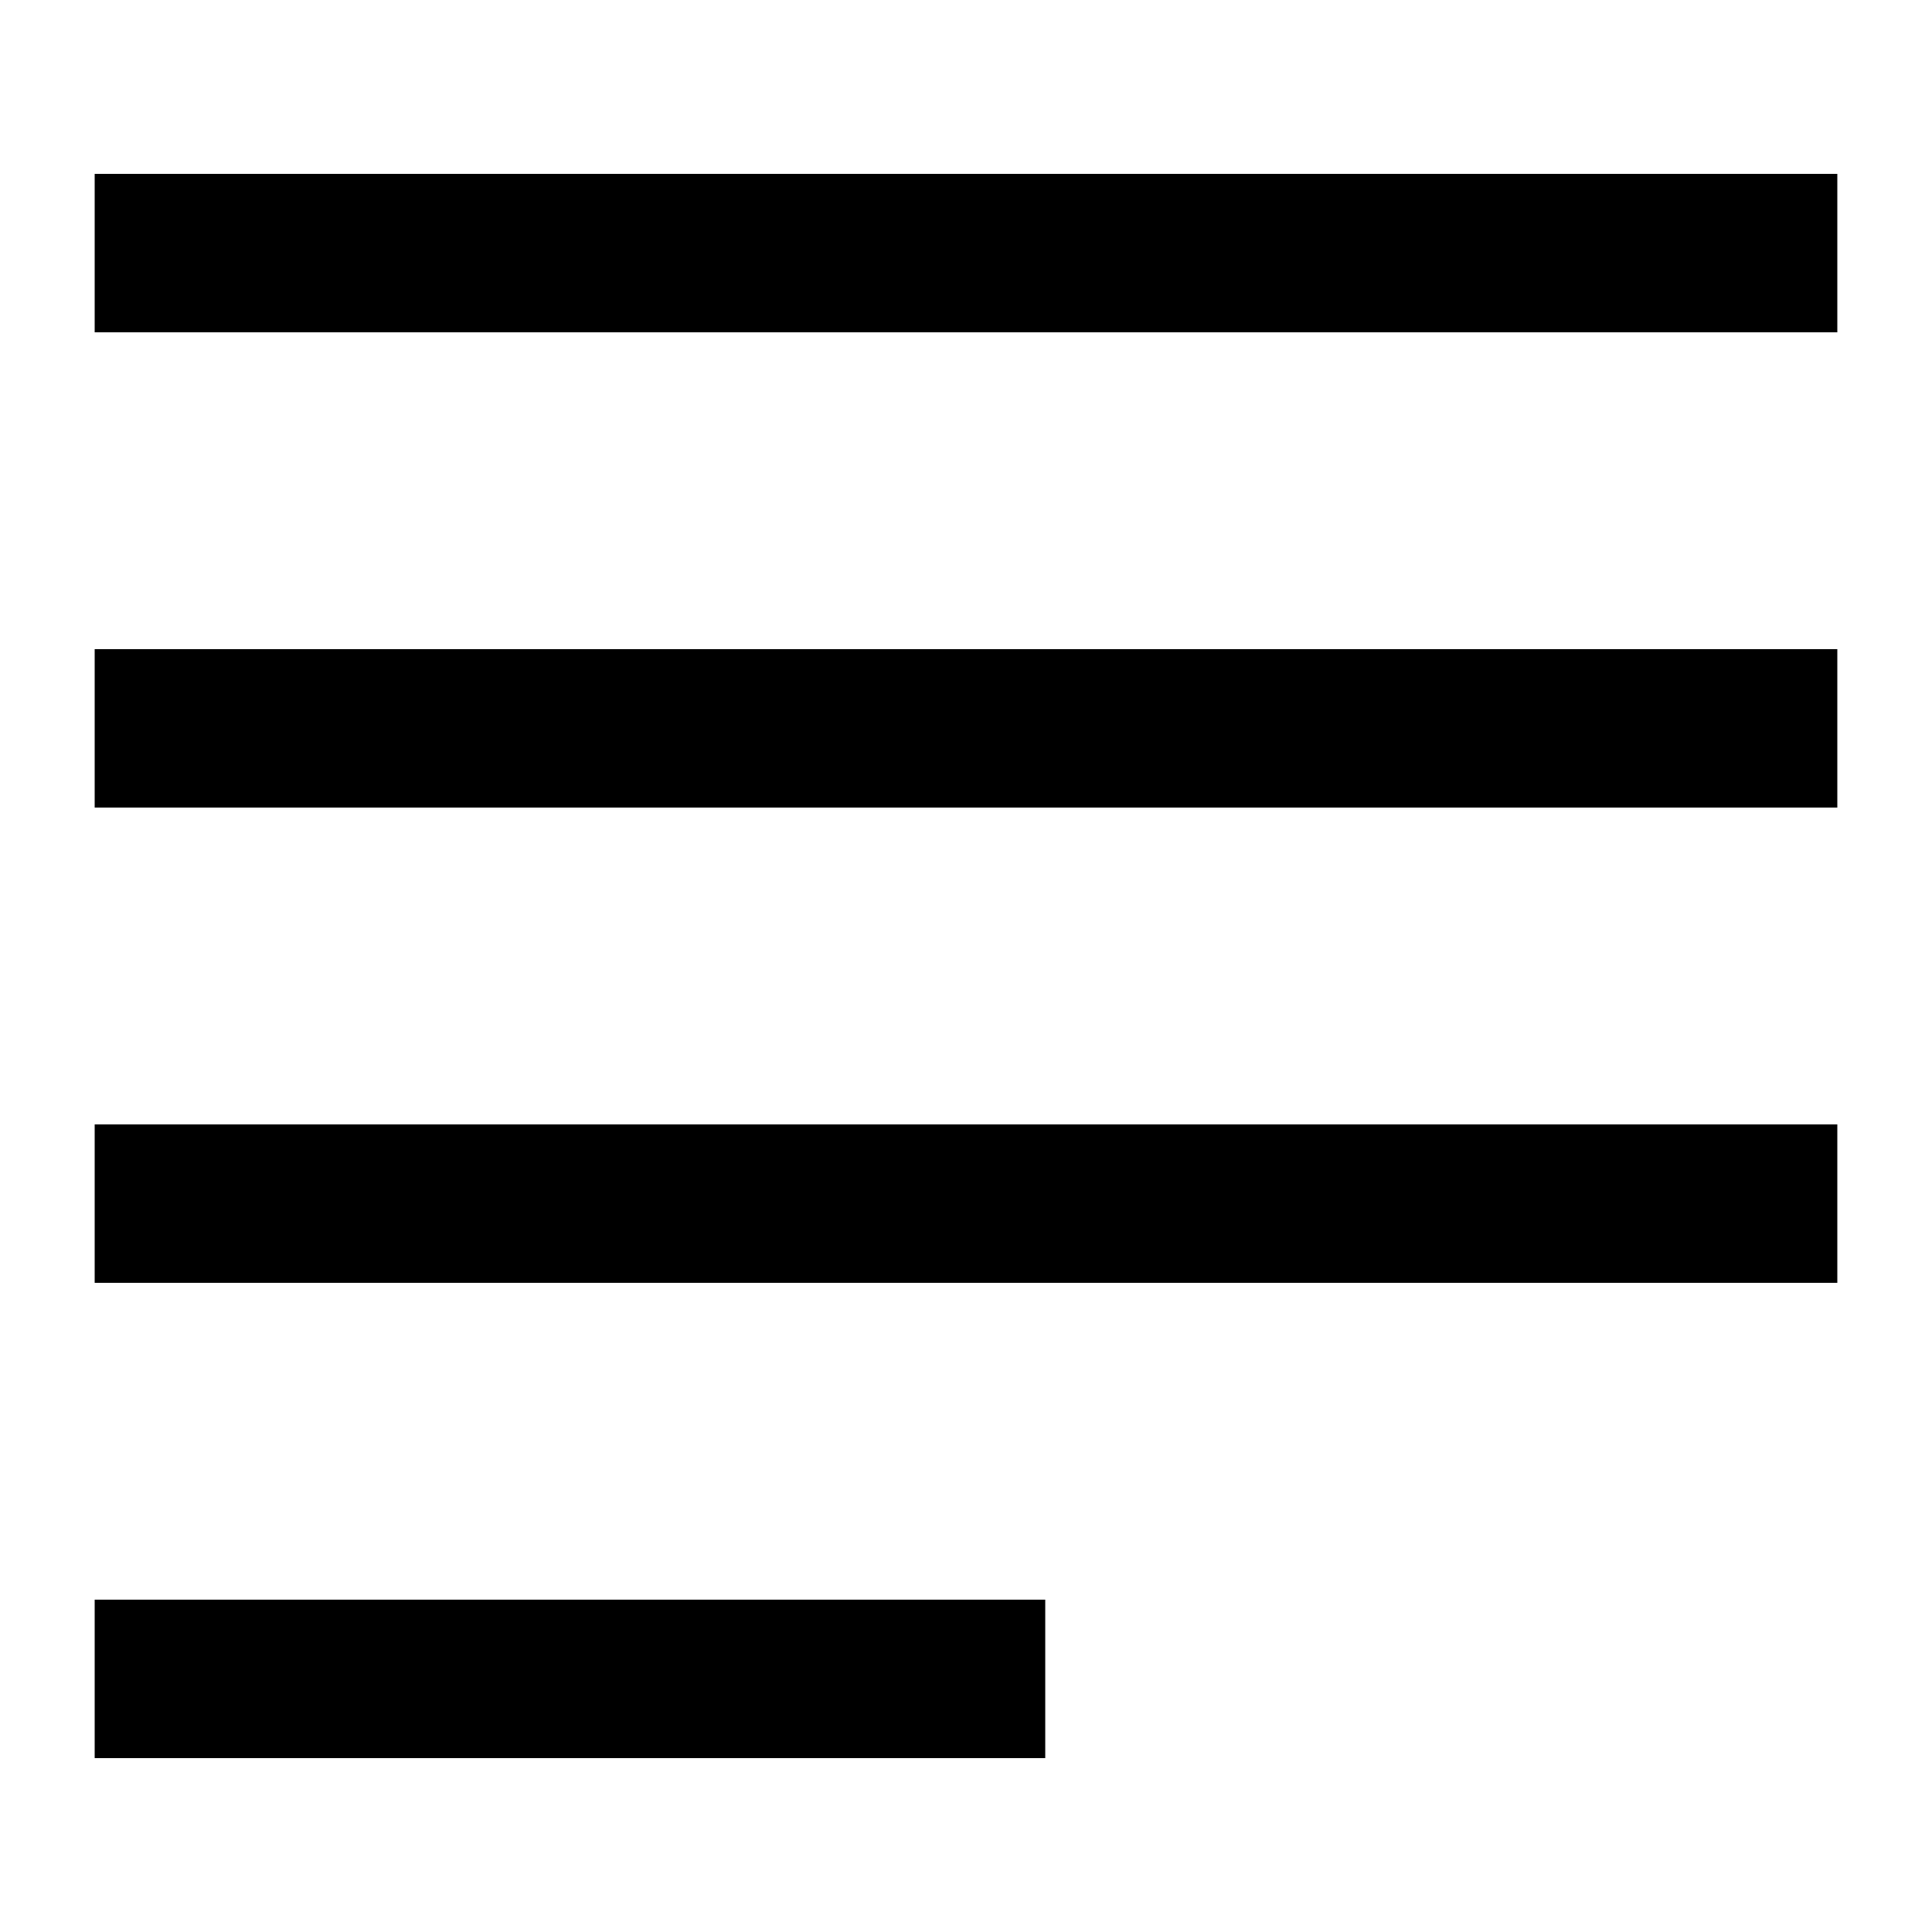 <?xml version="1.0" encoding="UTF-8"?>
<!-- Uploaded to: SVG Repo, www.svgrepo.com, Generator: SVG Repo Mixer Tools -->
<svg fill="#000000" width="800px" height="800px" version="1.1" viewBox="144 144 512 512" xmlns="http://www.w3.org/2000/svg">
 <g>
  <path d="m169.09 190.08h461.82v41.984h-461.82z"/>
  <path d="m169.09 316.03h461.82v41.984h-461.82z"/>
  <path d="m169.09 567.93h251.91v41.984h-251.91z"/>
  <path d="m169.09 441.98h461.82v41.984h-461.82z"/>
 </g>
</svg>